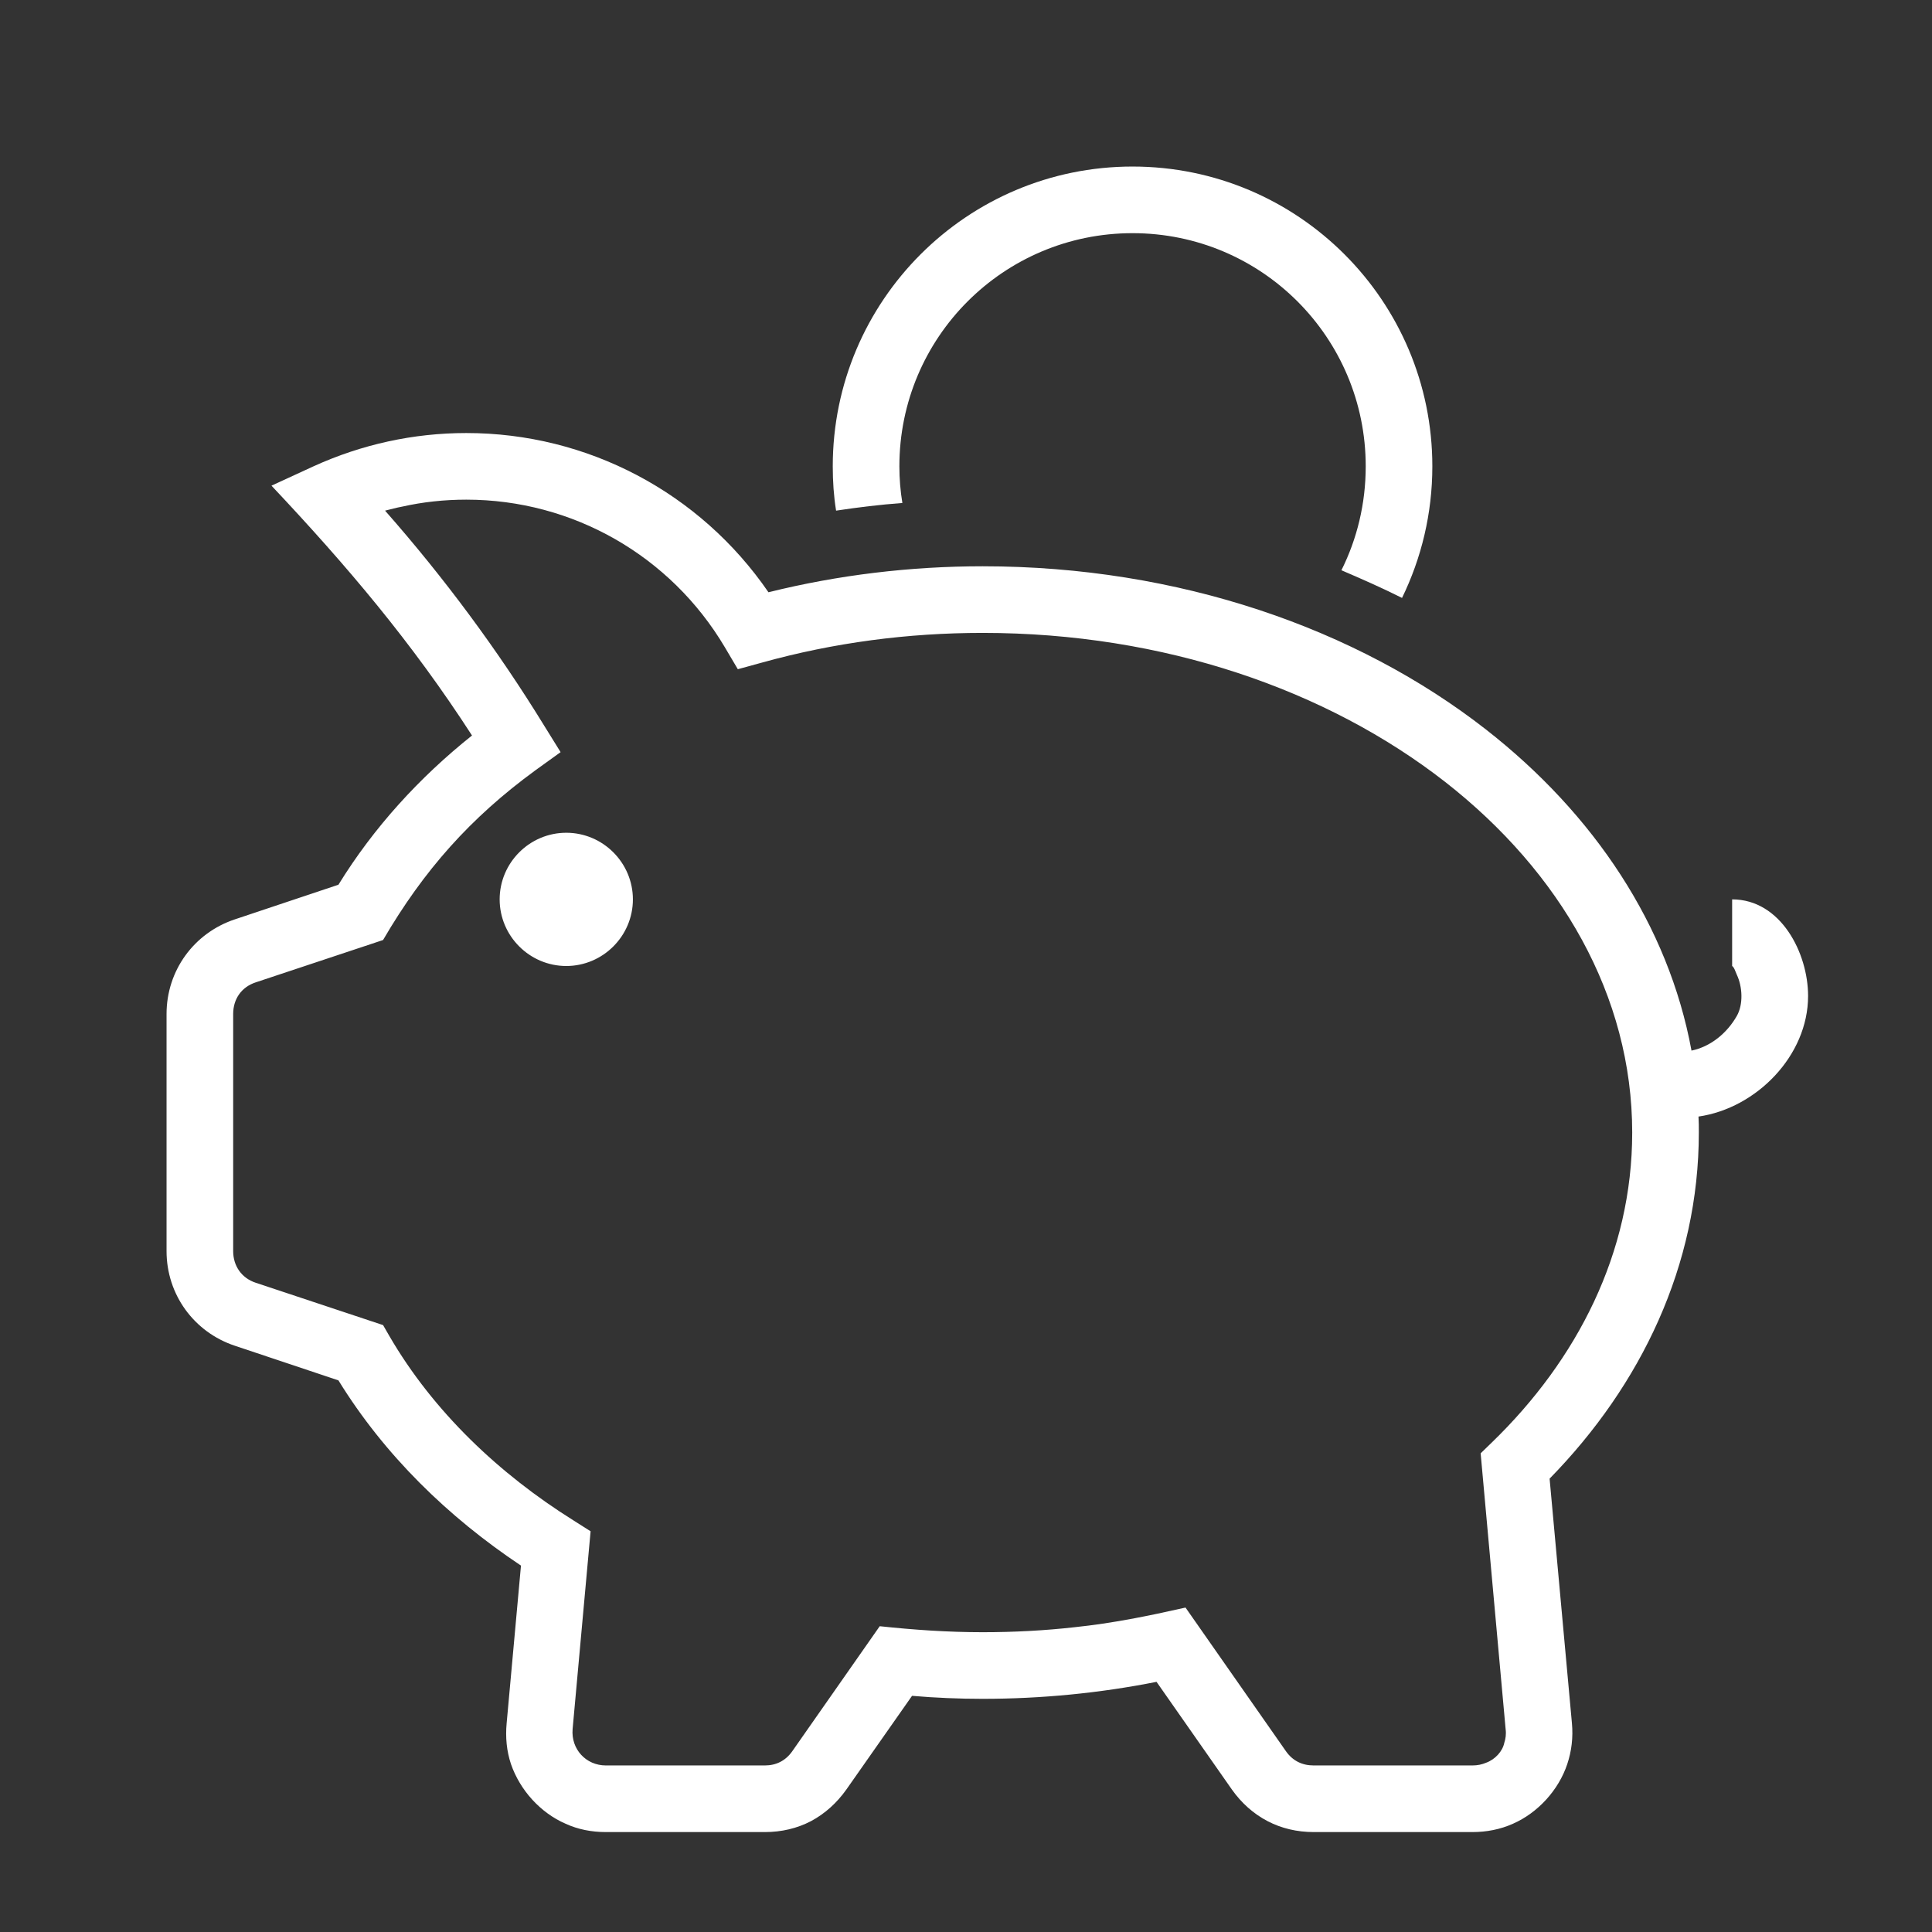 <?xml version="1.0" encoding="UTF-8"?>
<!DOCTYPE svg PUBLIC "-//W3C//DTD SVG 1.1//EN" "http://www.w3.org/Graphics/SVG/1.1/DTD/svg11.dtd">
<svg xmlns="http://www.w3.org/2000/svg" xml:space="preserve" width="580px" height="580px" shape-rendering="geometricPrecision" text-rendering="geometricPrecision" image-rendering="optimizeQuality" fill-rule="nonzero" clip-rule="nonzero" viewBox="0 0 5800 5800" xmlns:xlink="http://www.w3.org/1999/xlink">
	<rect x="0" y="0" width="5800" height="5800" fill="#333333" stroke="none"/>
	<title>piggy_bank icon</title>
	<desc>piggy_bank icon from the IconExperience.com I-Collection. Copyright by INCORS GmbH (www.incors.com).</desc>
		<path id="curve29" fill="#ffffff" d="M3400 500c497,0 900,403 900,900 0,142 -33,276 -91,395 -60,-30 -121,-57 -182,-83 47,-94 73,-200 73,-312 0,-387 -313,-700 -700,-700 -387,0 -700,313 -700,700 0,37 3,74 9,110 -67,5 -133,13 -199,23 -7,-43 -10,-88 -10,-133 0,-497 403,-900 900,-900z"/>
	<path id="curve28" fill="#ffffff" d="M5200 2700c146,0 228,161 228,290 0,179 -155,337 -329,362 1,16 1,32 1,48 0,398 -173,758 -448,1039l67 734c4,43 -1,84 -14,123 -26,78 -88,146 -163,179 -38,17 -79,25 -122,25l-476 0c-50,0 -97,-11 -139,-33 -42,-22 -78,-54 -107,-95l-226 -323c-171,34 -347,51 -522,51 -71,0 -142,-3 -212,-9l-197 281c-29,41 -65,73 -106,95 -42,22 -89,33 -139,33l-477 0c-43,0 -84,-8 -121,-25 -76,-33 -137,-101 -164,-179 -13,-39 -17,-80 -13,-123l43 -473c-219,-146 -410,-332 -548,-556l-311 -104c-123,-41 -205,-154 -205,-284l0 -712c0,-130 82,-243 205,-284l311 -104c106,-172 243,-322 401,-448 -181,-280 -375,-509 -602,-750l126 -58c145,-66 300,-100 459,-100 363,0 701,178 907,478 209,-52 427,-78 643,-78 589,0 1123,187 1511,490 325,254 548,589 617,964 58,-12 107,-53 136,-104 20,-35 17,-88 0,-124 -6,-14 -8,-22 -14,-26 0,0 0,-183 0,-200zm-4086 134l-346 115c-43,14 -68,50 -68,95l0 712c0,44 25,81 68,95l382 127 19 33c132,227 330,414 552,553l52 33 -54 594c-5,60 40,109 100,109l477 0c34,0 62,-14 82,-42l263 -376c104,11 204,18 309,18 95,0 187,-5 276,-15 115,-12 222,-34 333,-59l302 432c20,28 48,42 83,42l476 0c16,0 29,-3 41,-8 28,-10 50,-35 55,-60 4,-12 6,-26 4,-41l-75 -828 34 -33c256,-248 421,-569 421,-930 0,-410 -215,-782 -562,-1053 -354,-276 -844,-447 -1388,-447 -224,0 -446,29 -662,89l-73 20 -39 -66c-163,-275 -457,-443 -776,-443 -66,0 -131,7 -193,21 -17,3 -34,8 -51,12 178,202 338,418 478,646l49 79 -75 54c-196,143 -336,301 -458,510l-36 12zm586 -334c110,0 200,90 200,200 0,110 -90,200 -200,200 -110,0 -200,-90 -200,-200 0,-110 90,-200 200,-200z"/>
</svg>
